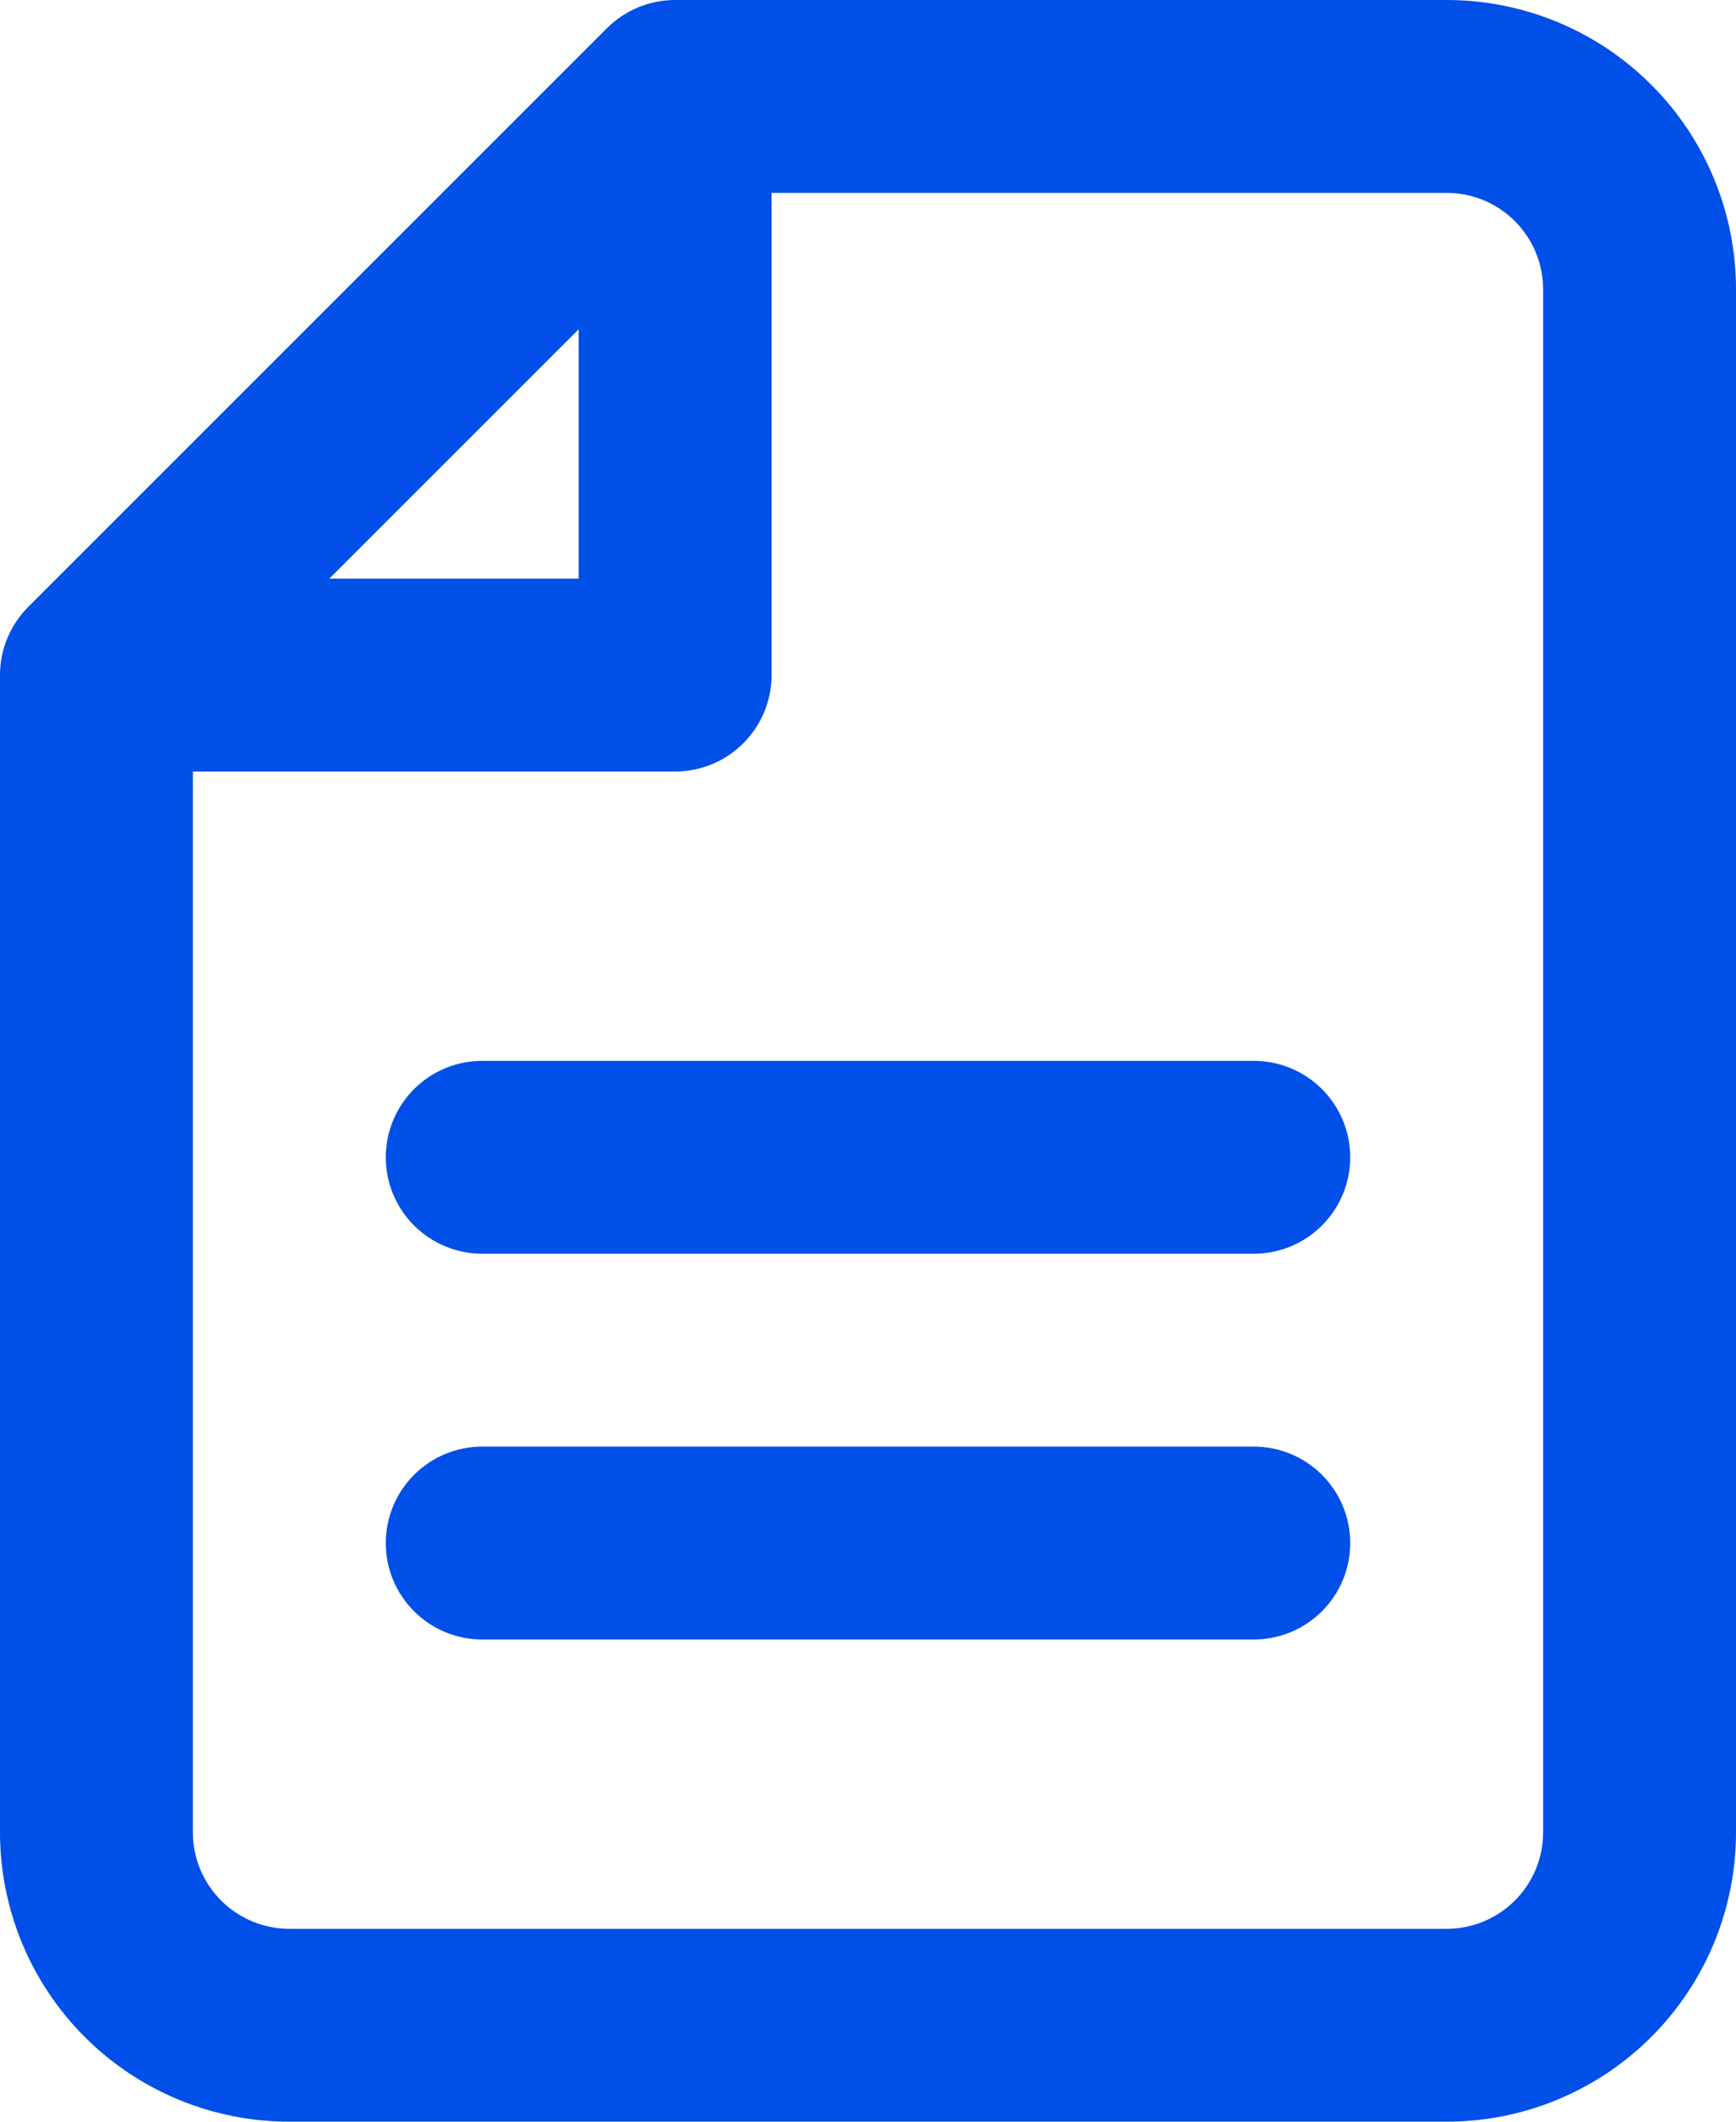 <?xml version="1.0" encoding="UTF-8"?> <svg xmlns="http://www.w3.org/2000/svg" width="72" height="88" viewBox="0 0 72 88" fill="none"> <path fill-rule="evenodd" clip-rule="evenodd" d="M25.172 1.172C25.922 0.422 26.939 0 28 0H60C63.183 0 66.235 1.264 68.485 3.515C70.736 5.765 72 8.817 72 12V76C72 79.183 70.736 82.235 68.485 84.485C66.235 86.736 63.183 88 60 88H12C8.817 88 5.765 86.736 3.515 84.485C1.264 82.235 0 79.183 0 76V28C0 26.939 0.422 25.922 1.172 25.172L25.172 1.172ZM60 8H32V28C32 29.061 31.579 30.078 30.828 30.828C30.078 31.579 29.061 32 28 32H8V76C8 77.061 8.421 78.078 9.172 78.828C9.922 79.579 10.939 80 12 80H60C61.061 80 62.078 79.579 62.828 78.828C63.579 78.078 64 77.061 64 76V12C64 10.939 63.579 9.922 62.828 9.172C62.078 8.421 61.061 8 60 8ZM13.656 24H24V13.656L13.656 24ZM16 48C16 46.939 16.421 45.922 17.172 45.172C17.922 44.421 18.939 44 20 44H52C53.061 44 54.078 44.421 54.828 45.172C55.579 45.922 56 46.939 56 48C56 49.061 55.579 50.078 54.828 50.828C54.078 51.579 53.061 52 52 52H20C18.939 52 17.922 51.579 17.172 50.828C16.421 50.078 16 49.061 16 48ZM16 64C16 62.939 16.421 61.922 17.172 61.172C17.922 60.421 18.939 60 20 60H52C53.061 60 54.078 60.421 54.828 61.172C55.579 61.922 56 62.939 56 64C56 65.061 55.579 66.078 54.828 66.828C54.078 67.579 53.061 68 52 68H20C18.939 68 17.922 67.579 17.172 66.828C16.421 66.078 16 65.061 16 64Z" fill="#014FE9"></path> </svg> 